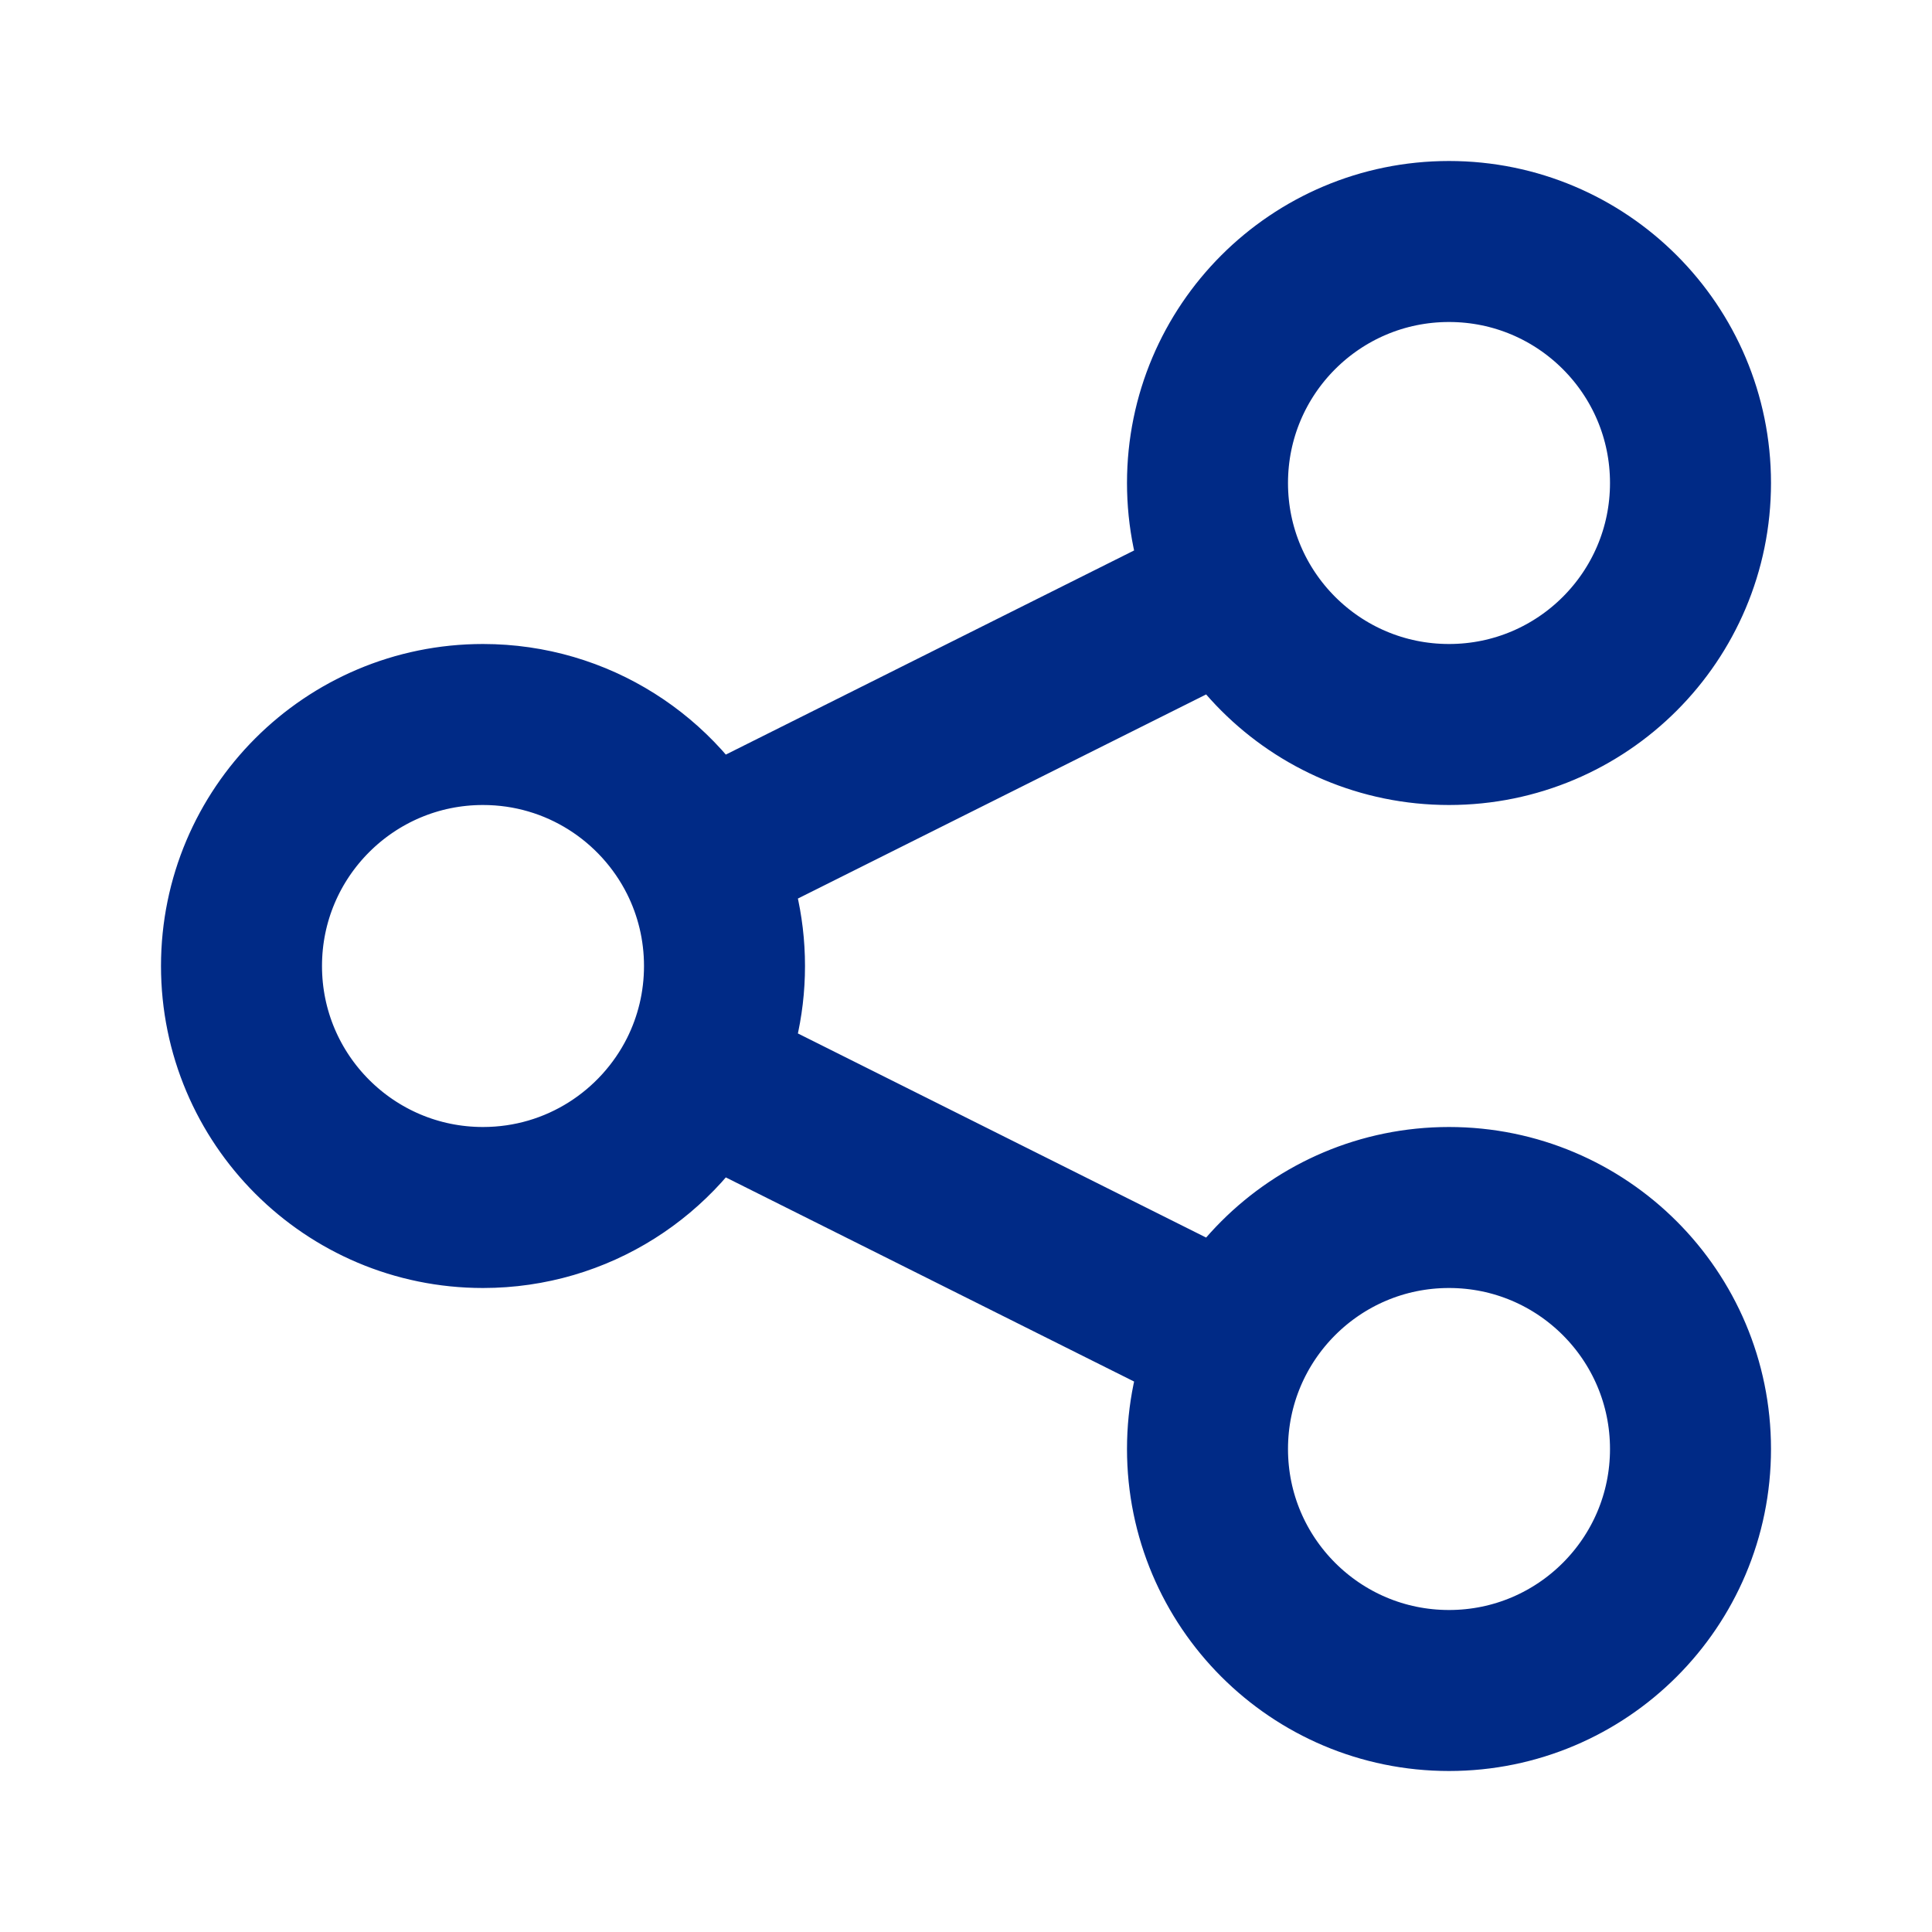 <svg width="256px" height="256px" viewBox="0 0 24 24" fill="none" xmlns="http://www.w3.org/2000/svg"><g id="SVGRepo_bgCarrier" stroke-width="0"></g><g id="SVGRepo_tracerCarrier" stroke-linecap="round" stroke-linejoin="round"></g><g id="SVGRepo_iconCarrier"> <path d="M15.214 7.393L8.684 10.658M8.684 10.658C8.191 9.675 7.174 9 6 9C4.343 9 3 10.343 3 12C3 13.657 4.343 15 6 15C7.174 15 8.191 14.325 8.684 13.342M8.684 10.658C8.886 11.062 9 11.518 9 12C9 12.482 8.886 12.938 8.684 13.342M15.214 16.607L8.684 13.342M21 6C21 7.657 19.657 9 18 9C16.343 9 15 7.657 15 6C15 4.343 16.343 3 18 3C19.657 3 21 4.343 21 6ZM21 18C21 19.657 19.657 21 18 21C16.343 21 15 19.657 15 18C15 16.343 16.343 15 18 15C19.657 15 21 16.343 21 18Z" stroke="#002A86" stroke-width="2" stroke-linecap="round"></path> </g></svg>